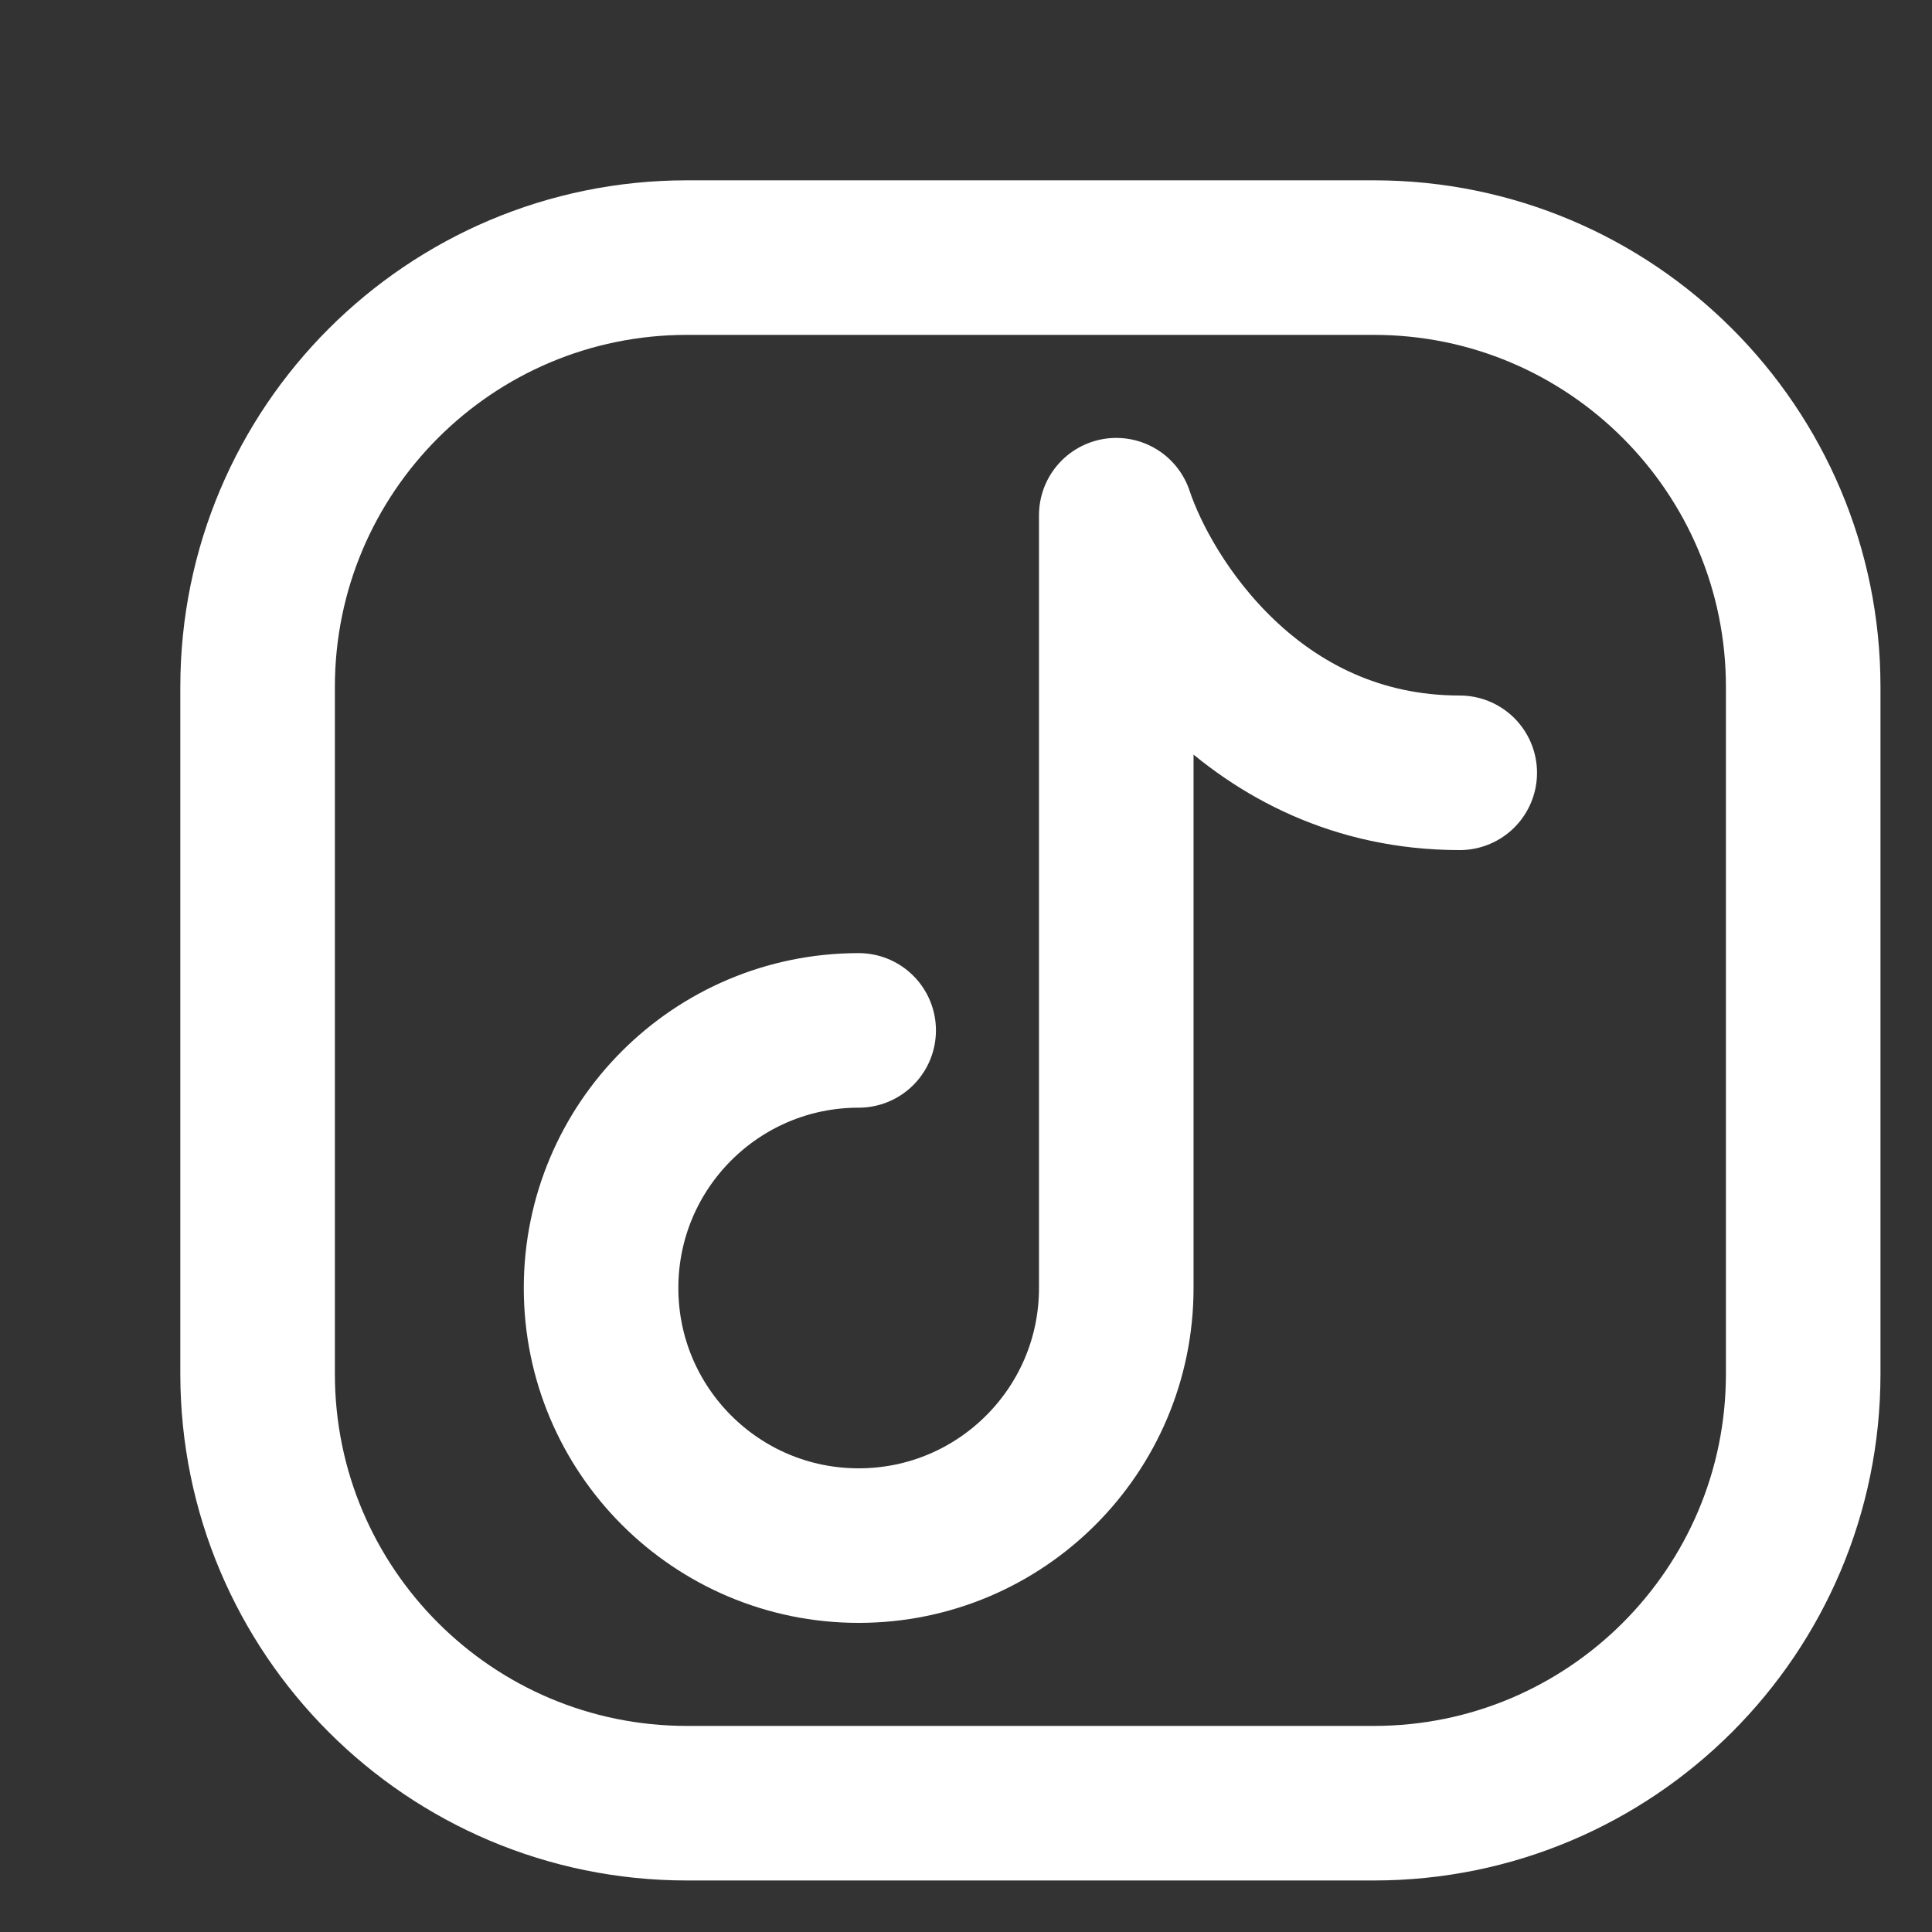 <?xml version="1.0" encoding="utf-8"?><!-- Uploaded to: SVG Repo, www.svgrepo.com, Generator: SVG Repo Mixer Tools -->
<svg width="31px" height="31px" viewBox="0 0 22.5 22.5" fill="none" xmlns="http://www.w3.org/2000/svg">
<rect x="0" y="0" width="22.5" height="22.5" fill="#333333" stroke="none"/>
<path d="M21 8V16C21 18.761 18.761 21 16 21H8C5.239 21 3 18.761 3 16V8C3 5.239 5.239 3 8 3H16C18.761 3 21 5.239 21 8Z" stroke="#ffffff" stroke-width="1.8" stroke-linecap="round" stroke-linejoin="round"/>
<path d="M10 12C8.343 12 7 13.343 7 15C7 16.657 8.343 18 10 18C11.657 18 13 16.657 13 15V6C13.333 7 14.6 9 17 9" stroke="#ffffff" stroke-width="1.8" stroke-linecap="round" stroke-linejoin="round"/>
</svg>